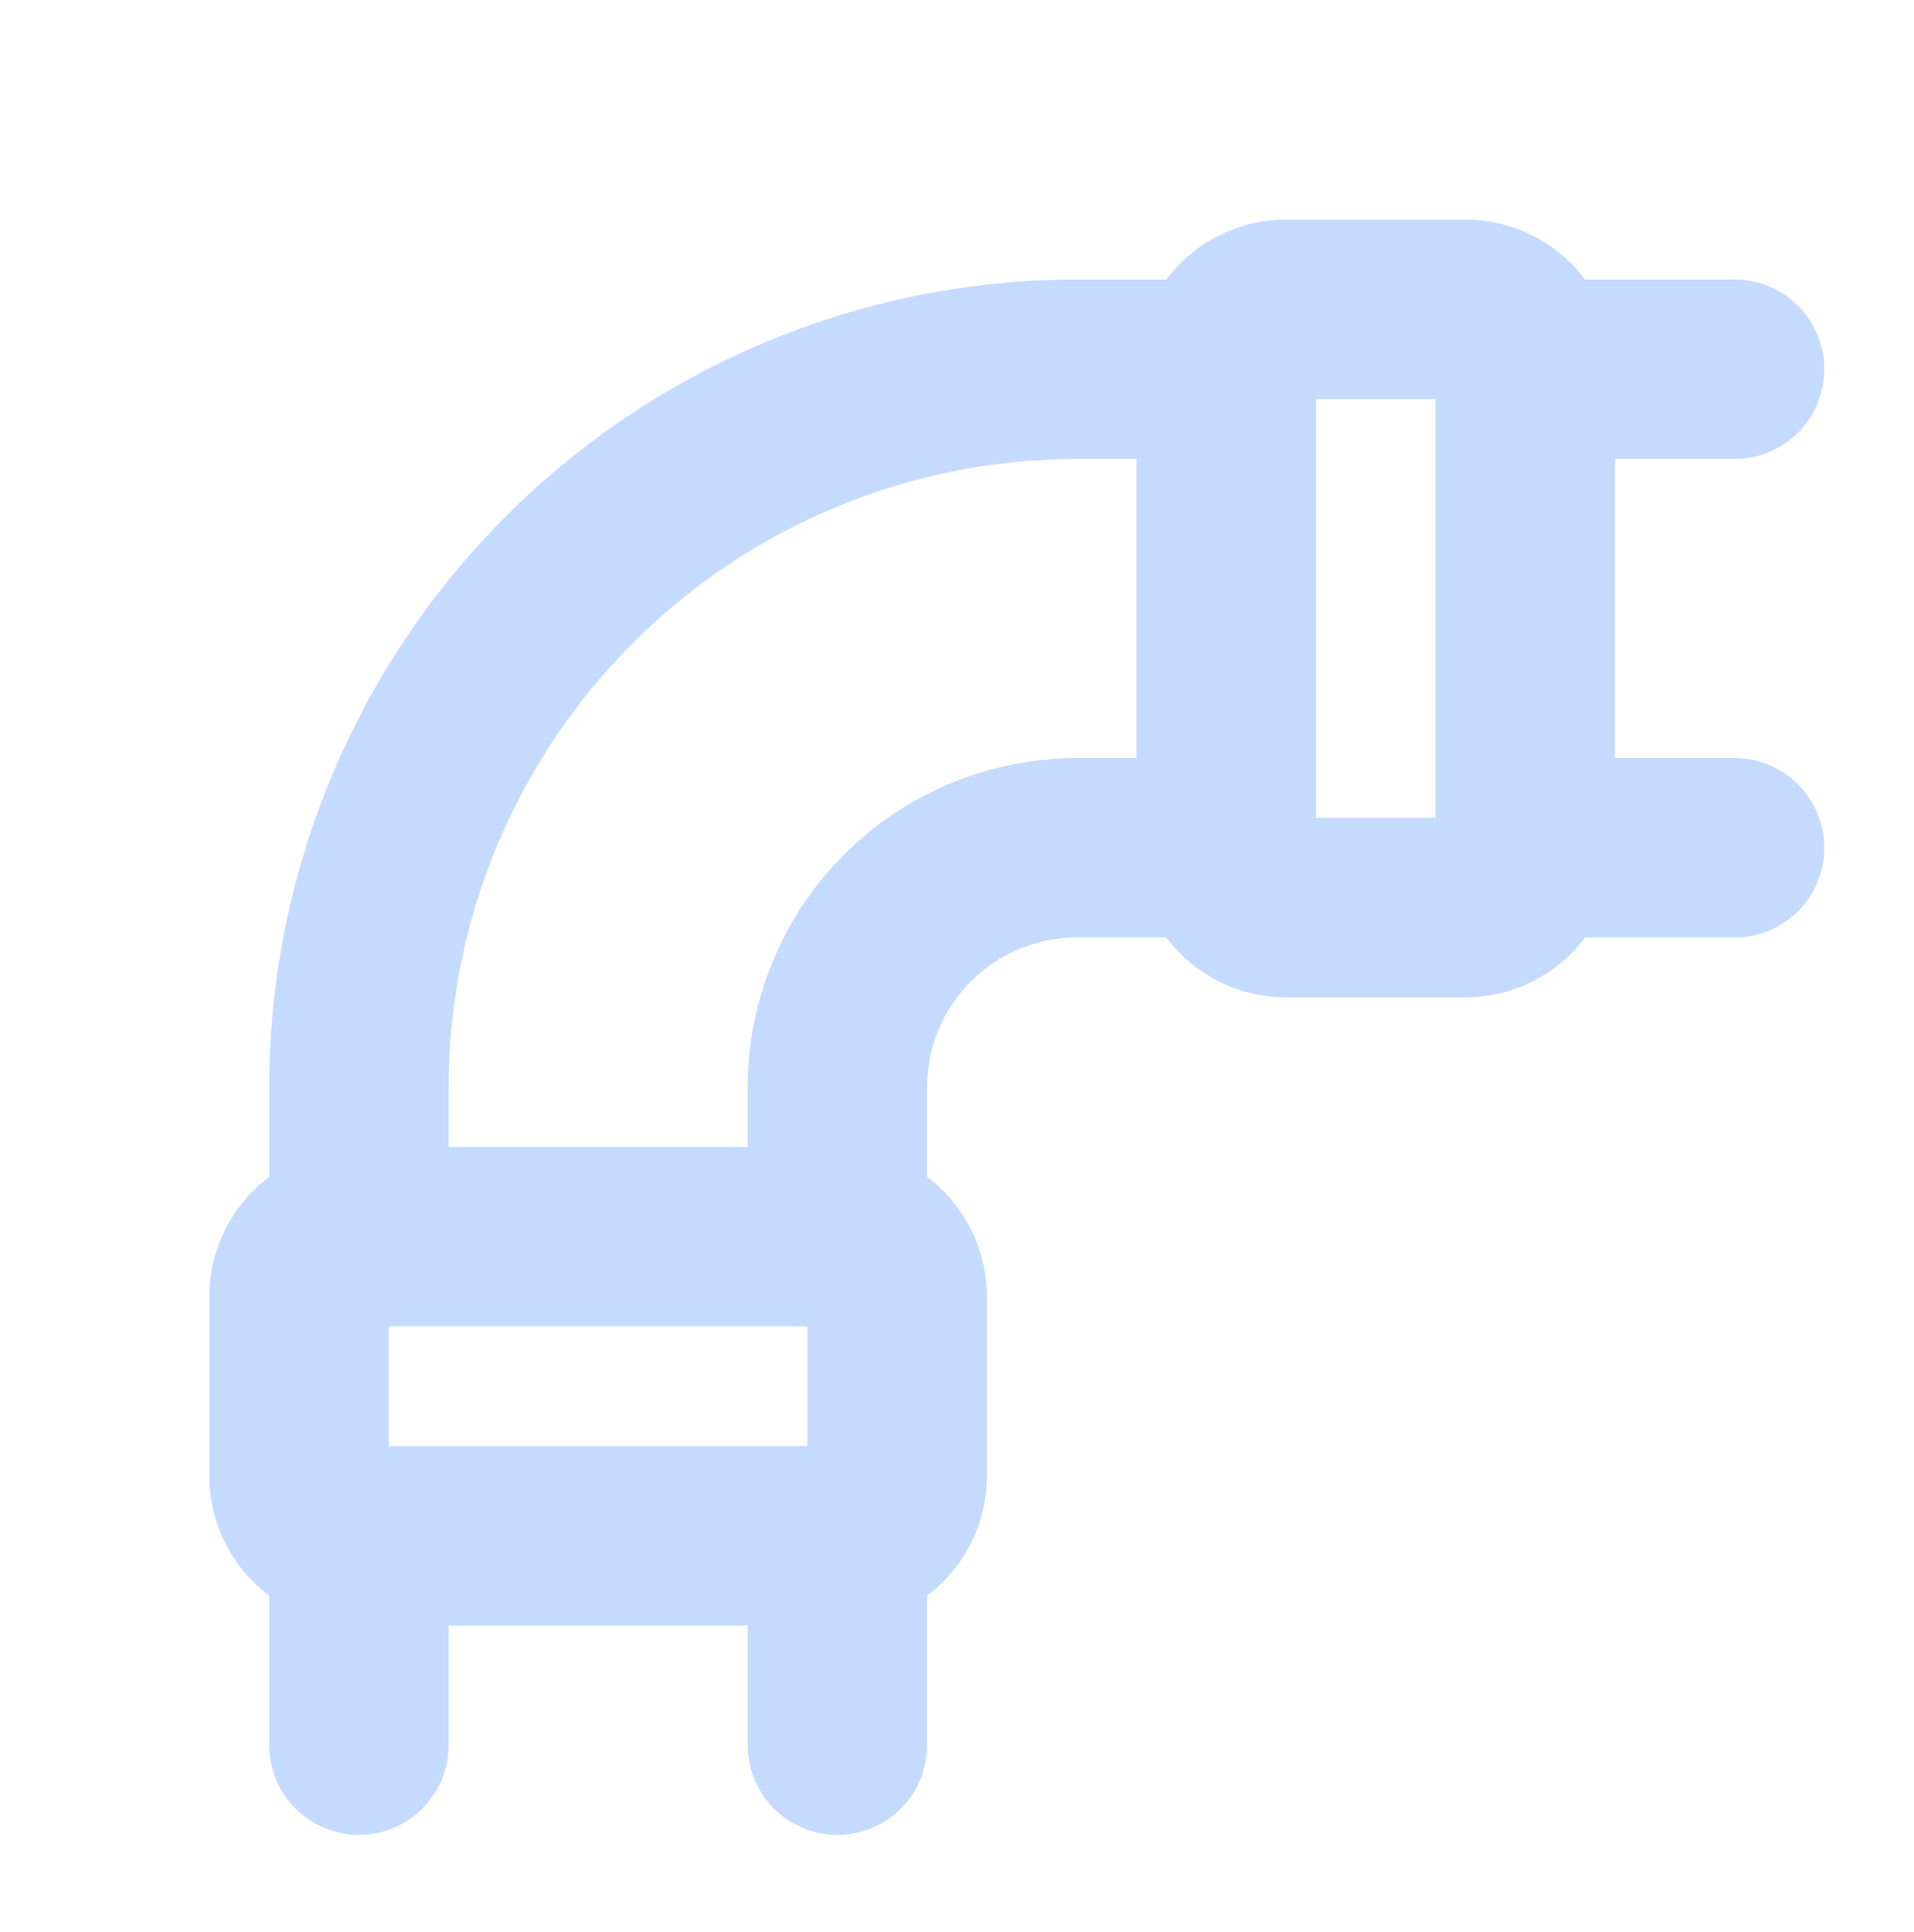 <svg width="110" height="111" viewBox="0 0 110 111" fill="none" xmlns="http://www.w3.org/2000/svg">
<path d="M99.688 43.559H92.812V26.371H99.688C101.055 26.371 102.367 25.828 103.334 24.861C104.3 23.894 104.844 22.582 104.844 21.215C104.844 19.847 104.3 18.536 103.334 17.569C102.367 16.602 101.055 16.059 99.688 16.059H91.094C90.293 14.991 89.255 14.125 88.062 13.528C86.869 12.932 85.553 12.621 84.219 12.621H73.906C72.572 12.621 71.256 12.932 70.063 13.528C68.87 14.125 67.832 14.991 67.031 16.059H61.875C49.572 16.072 37.776 20.966 29.076 29.666C20.376 38.366 15.482 50.161 15.469 62.465V67.621C14.401 68.422 13.535 69.46 12.938 70.653C12.342 71.846 12.031 73.162 12.031 74.496V84.809C12.031 86.143 12.342 87.459 12.938 88.652C13.535 89.845 14.401 90.883 15.469 91.684V100.277C15.469 101.645 16.012 102.956 16.979 103.923C17.946 104.89 19.258 105.434 20.625 105.434C21.992 105.434 23.304 104.89 24.271 103.923C25.238 102.956 25.781 101.645 25.781 100.277V93.402H42.969V100.277C42.969 101.645 43.512 102.956 44.479 103.923C45.446 104.89 46.758 105.434 48.125 105.434C49.492 105.434 50.804 104.89 51.771 103.923C52.738 102.956 53.281 101.645 53.281 100.277V91.684C54.349 90.883 55.215 89.845 55.812 88.652C56.408 87.459 56.719 86.143 56.719 84.809V74.496C56.719 73.162 56.408 71.846 55.812 70.653C55.215 69.46 54.349 68.422 53.281 67.621V62.465C53.281 60.186 54.187 58 55.798 56.388C57.41 54.776 59.596 53.871 61.875 53.871H67.031C67.832 54.938 68.87 55.805 70.063 56.401C71.256 56.998 72.572 57.309 73.906 57.309H84.219C85.553 57.309 86.869 56.998 88.062 56.401C89.255 55.805 90.293 54.938 91.094 53.871H99.688C101.055 53.871 102.367 53.328 103.334 52.361C104.3 51.394 104.844 50.082 104.844 48.715C104.844 47.347 104.3 46.036 103.334 45.069C102.367 44.102 101.055 43.559 99.688 43.559ZM46.406 76.215V83.09H22.344V76.215H46.406ZM42.969 62.465V65.902H25.781V62.465C25.791 52.895 29.598 43.721 36.364 36.954C43.131 30.187 52.306 26.381 61.875 26.371H65.312V43.559H61.875C56.862 43.564 52.057 45.558 48.513 49.102C44.968 52.647 42.974 57.452 42.969 62.465ZM75.625 22.934H82.5V46.996H75.625V22.934Z" fill="#C5DAFF"/>
</svg>
